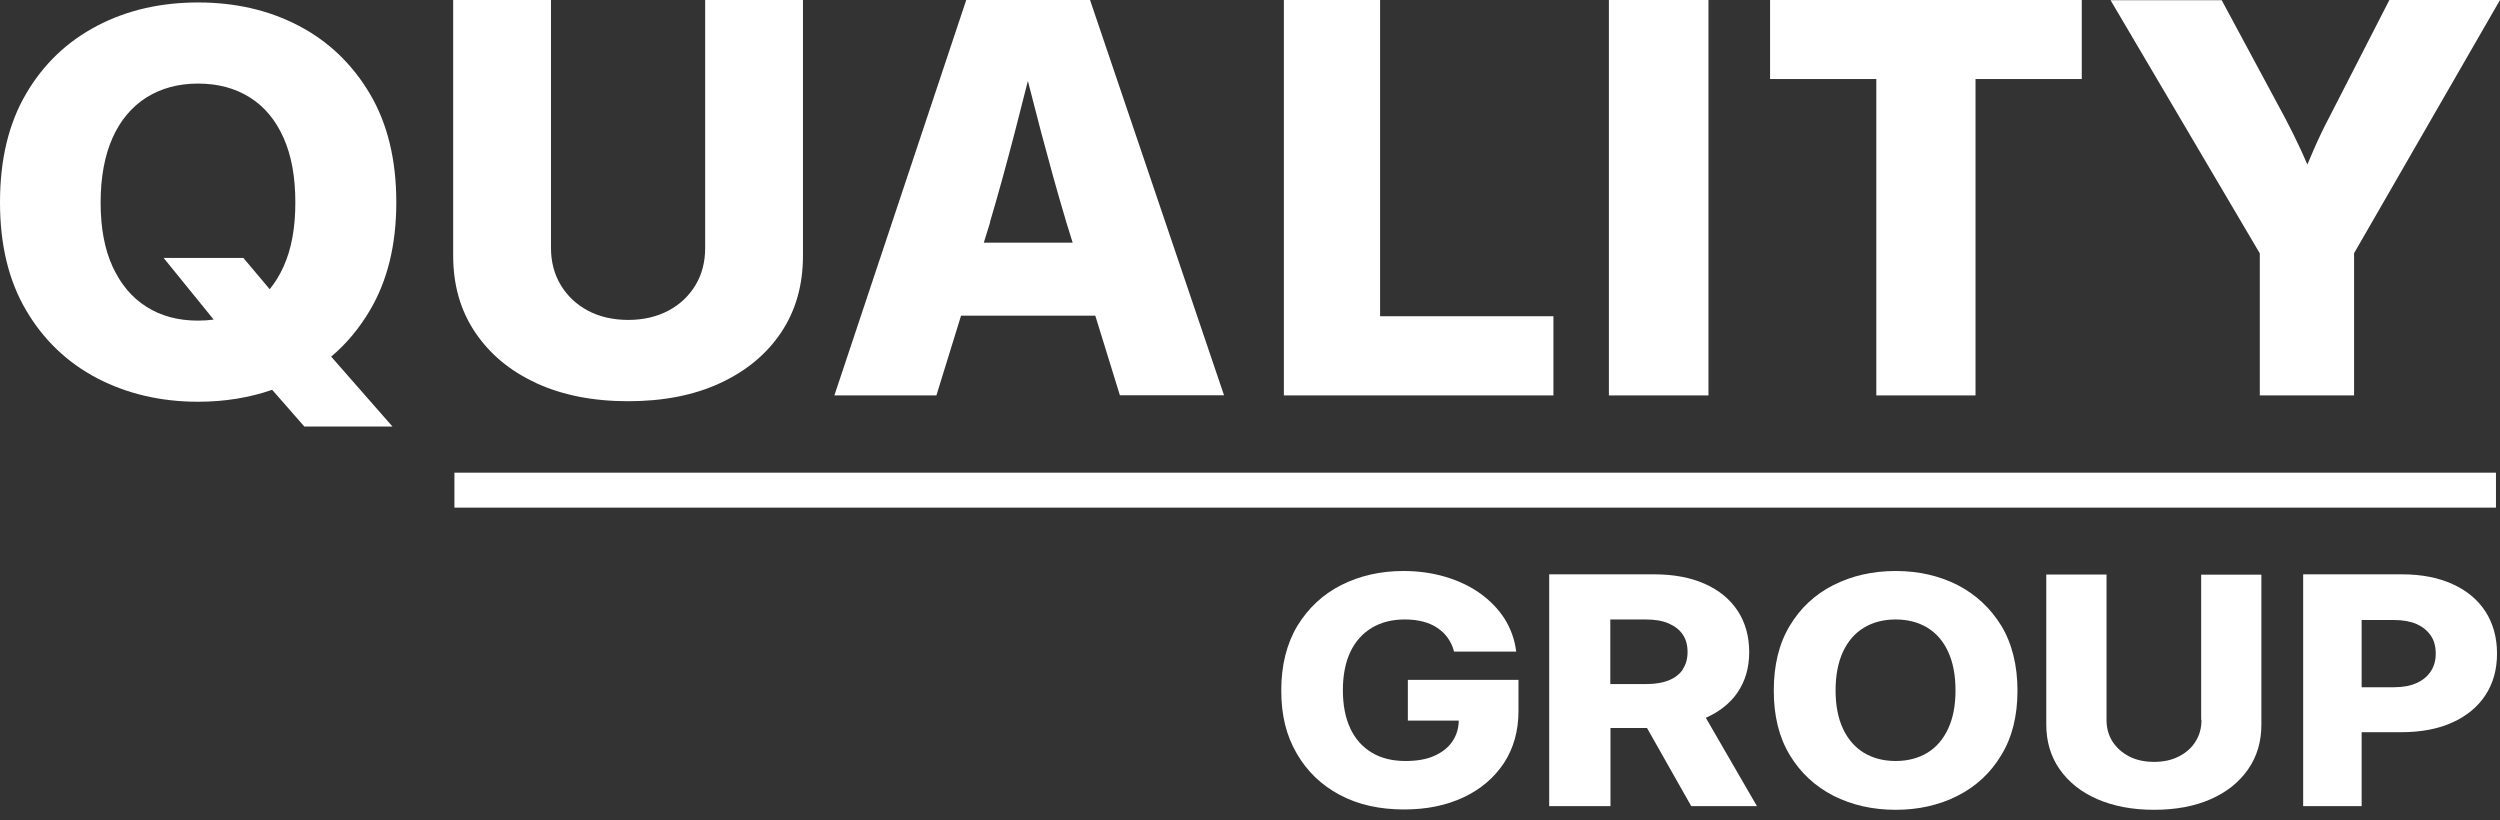 <svg width="125" height="41" viewBox="0 0 125 41" fill="none" xmlns="http://www.w3.org/2000/svg">
<rect x="0" y="0" width="125" height="41" fill="#333333" stroke="none"/>
<g clip-path="url(#clip0_5803_9081)">
<path d="M124.798 23.634H22.721V25.381H124.798V23.634Z" fill="white"/>
<path d="M70.384 36.03H72.939C72.93 36.425 72.825 36.768 72.623 37.066C72.412 37.382 72.105 37.619 71.71 37.795C71.314 37.971 70.832 38.05 70.27 38.05C69.611 38.05 69.049 37.909 68.584 37.628C68.119 37.347 67.759 36.943 67.513 36.417C67.267 35.89 67.144 35.249 67.144 34.511C67.144 33.774 67.267 33.124 67.513 32.606C67.759 32.08 68.119 31.676 68.584 31.395C69.049 31.114 69.603 30.973 70.243 30.973C70.577 30.973 70.876 31.009 71.148 31.079C71.42 31.149 71.657 31.254 71.868 31.395C72.078 31.535 72.254 31.702 72.394 31.904C72.535 32.106 72.64 32.325 72.702 32.58H75.809C75.739 31.983 75.537 31.43 75.23 30.938C74.914 30.447 74.501 30.025 74.001 29.665C73.492 29.305 72.912 29.033 72.263 28.84C71.613 28.647 70.911 28.55 70.173 28.55C69.023 28.55 67.987 28.787 67.065 29.253C66.143 29.718 65.415 30.403 64.87 31.289C64.335 32.185 64.063 33.256 64.063 34.52C64.063 35.785 64.317 36.776 64.835 37.672C65.353 38.568 66.064 39.252 66.986 39.744C67.908 40.236 68.979 40.473 70.208 40.473C71.332 40.473 72.315 40.271 73.176 39.867C74.036 39.463 74.703 38.892 75.195 38.155C75.678 37.417 75.924 36.548 75.924 35.547V33.993H70.393V36.03H70.384Z" fill="white"/>
<path d="M86.863 34.643C87.258 34.073 87.46 33.397 87.46 32.606C87.46 31.816 87.266 31.123 86.88 30.535C86.494 29.955 85.95 29.507 85.238 29.191C84.527 28.875 83.684 28.717 82.71 28.717H77.46V40.306H80.524V36.399H82.35L84.562 40.306H87.846L85.291 35.89C85.958 35.592 86.494 35.179 86.863 34.643ZM84.141 33.476C83.974 33.713 83.746 33.897 83.43 34.02C83.123 34.143 82.745 34.204 82.297 34.204H80.515V30.974H82.297C82.736 30.974 83.114 31.035 83.421 31.167C83.728 31.298 83.974 31.483 84.132 31.72C84.299 31.957 84.378 32.255 84.378 32.598C84.378 32.94 84.299 33.23 84.132 33.467L84.141 33.476Z" fill="white"/>
<path d="M97.881 29.253C96.959 28.787 95.932 28.55 94.782 28.55C93.632 28.55 92.596 28.787 91.674 29.253C90.752 29.718 90.023 30.394 89.488 31.289C88.952 32.176 88.689 33.256 88.689 34.529C88.689 35.802 88.952 36.864 89.488 37.751C90.023 38.638 90.752 39.314 91.674 39.788C92.596 40.253 93.632 40.49 94.782 40.49C95.932 40.49 96.968 40.253 97.881 39.788C98.802 39.322 99.531 38.647 100.067 37.751C100.611 36.864 100.874 35.785 100.874 34.529C100.874 33.274 100.602 32.176 100.067 31.289C99.522 30.403 98.794 29.727 97.881 29.253ZM97.407 36.434C97.161 36.961 96.818 37.365 96.371 37.637C95.923 37.909 95.387 38.05 94.782 38.05C94.176 38.05 93.64 37.909 93.192 37.637C92.745 37.365 92.394 36.961 92.148 36.434C91.902 35.907 91.779 35.267 91.779 34.52C91.779 33.774 91.902 33.124 92.148 32.589C92.394 32.062 92.745 31.658 93.192 31.386C93.64 31.114 94.176 30.973 94.782 30.973C95.387 30.973 95.923 31.114 96.371 31.386C96.818 31.658 97.169 32.062 97.407 32.589C97.652 33.115 97.775 33.756 97.775 34.52C97.775 35.284 97.652 35.907 97.407 36.434Z" fill="white"/>
<path d="M110.075 35.987C110.075 36.399 109.979 36.759 109.777 37.075C109.583 37.391 109.303 37.637 108.943 37.822C108.583 38.006 108.17 38.094 107.705 38.094C107.239 38.094 106.818 38.006 106.458 37.822C106.107 37.637 105.826 37.391 105.624 37.075C105.422 36.759 105.326 36.399 105.326 35.987V28.726H102.314V36.224C102.314 37.075 102.534 37.822 102.981 38.462C103.429 39.103 104.053 39.604 104.86 39.955C105.668 40.306 106.616 40.49 107.696 40.49C108.776 40.49 109.724 40.315 110.523 39.964C111.331 39.612 111.954 39.112 112.402 38.471C112.849 37.83 113.069 37.084 113.069 36.232V28.735H110.058V35.995L110.075 35.987Z" fill="white"/>
<path d="M122.638 29.209C121.927 28.884 121.084 28.717 120.11 28.717H115.158V40.306H118.082V36.61H120.057C121.041 36.61 121.892 36.452 122.612 36.127C123.332 35.802 123.885 35.346 124.271 34.758C124.658 34.169 124.851 33.476 124.851 32.677C124.851 31.878 124.658 31.184 124.28 30.587C123.894 29.99 123.35 29.534 122.638 29.209ZM121.541 33.563C121.374 33.818 121.146 34.011 120.83 34.152C120.523 34.292 120.145 34.362 119.706 34.362H118.082V31H119.697C120.145 31 120.523 31.07 120.83 31.202C121.137 31.342 121.374 31.535 121.541 31.781C121.708 32.027 121.787 32.326 121.787 32.677C121.787 33.028 121.708 33.309 121.541 33.563Z" fill="white"/>
<path d="M19.815 10.114C19.815 7.989 19.376 6.181 18.498 4.697C17.62 3.213 16.435 2.072 14.942 1.291C13.45 0.509 11.773 0.123 9.903 0.123C8.033 0.123 6.347 0.509 4.855 1.291C3.362 2.072 2.168 3.205 1.299 4.697C0.43 6.181 0 7.989 0 10.114C0 12.239 0.43 14.021 1.299 15.504C2.168 16.988 3.354 18.121 4.855 18.911C6.356 19.692 8.042 20.087 9.903 20.087C11.238 20.087 12.467 19.885 13.608 19.49L15.215 21.325H19.622L16.558 17.831C17.322 17.19 17.962 16.418 18.498 15.513C19.376 14.03 19.815 12.23 19.815 10.123V10.114ZM14.179 13.327C13.986 13.757 13.757 14.126 13.485 14.46L12.168 12.897H8.182L10.684 15.979C10.43 16.014 10.175 16.031 9.903 16.031C8.911 16.031 8.051 15.803 7.322 15.338C6.593 14.881 6.031 14.205 5.628 13.327C5.224 12.449 5.031 11.378 5.031 10.123C5.031 8.867 5.232 7.779 5.628 6.892C6.023 6.005 6.593 5.338 7.322 4.873C8.051 4.416 8.911 4.179 9.903 4.179C10.895 4.179 11.755 4.407 12.493 4.873C13.222 5.329 13.784 6.005 14.179 6.892C14.574 7.779 14.767 8.85 14.767 10.123C14.767 11.396 14.574 12.449 14.179 13.327Z" fill="white"/>
<path d="M26.794 19.148C28.103 19.753 29.639 20.061 31.404 20.061C33.168 20.061 34.696 19.762 36.004 19.157C37.312 18.551 38.331 17.708 39.059 16.619C39.788 15.531 40.148 14.249 40.148 12.791V0H35.258V12.396C35.258 13.099 35.1 13.713 34.775 14.258C34.45 14.793 34.002 15.223 33.423 15.531C32.843 15.838 32.167 15.996 31.412 15.996C30.657 15.996 29.964 15.838 29.393 15.531C28.814 15.223 28.366 14.793 28.041 14.258C27.716 13.722 27.549 13.099 27.549 12.396V0H22.659V12.791C22.659 14.24 23.019 15.513 23.748 16.602C24.477 17.69 25.486 18.542 26.803 19.148H26.794Z" fill="white"/>
<path d="M48.058 15.785H54.765L55.994 19.762H61.201L54.502 0H48.312L41.719 19.771H46.82L48.049 15.794L48.058 15.785ZM49.498 11.106C49.928 9.666 50.332 8.174 50.736 6.628C50.946 5.794 51.166 4.934 51.394 4.047C51.622 4.934 51.842 5.794 52.061 6.628C52.571 8.525 52.764 9.245 53.317 11.115L53.633 12.133H49.19L49.507 11.115L49.498 11.106Z" fill="white"/>
<path d="M77.671 15.812H69.005V0H64.194V19.771H77.671V15.812Z" fill="white"/>
<path d="M85.423 0H80.445V19.771H85.423V0Z" fill="white"/>
<path d="M93.816 19.771H98.776V3.951H104.088V0H88.504V3.951H93.816V19.771Z" fill="white"/>
<path d="M112.981 19.771H117.704V12.66L125 0H119.469L116.449 5.891C116.168 6.418 115.913 6.962 115.676 7.506C115.58 7.735 115.474 7.98 115.369 8.226C115.264 7.98 115.158 7.743 115.053 7.515C114.807 6.98 114.535 6.435 114.254 5.9L111.085 0.009H105.527L112.99 12.669V19.78L112.981 19.771Z" fill="white"/>
</g>
<defs>
<clipPath id="clip0_5803_9081">
<rect width="125" height="40.473" fill="white"/>
</clipPath>
</defs>
</svg>
